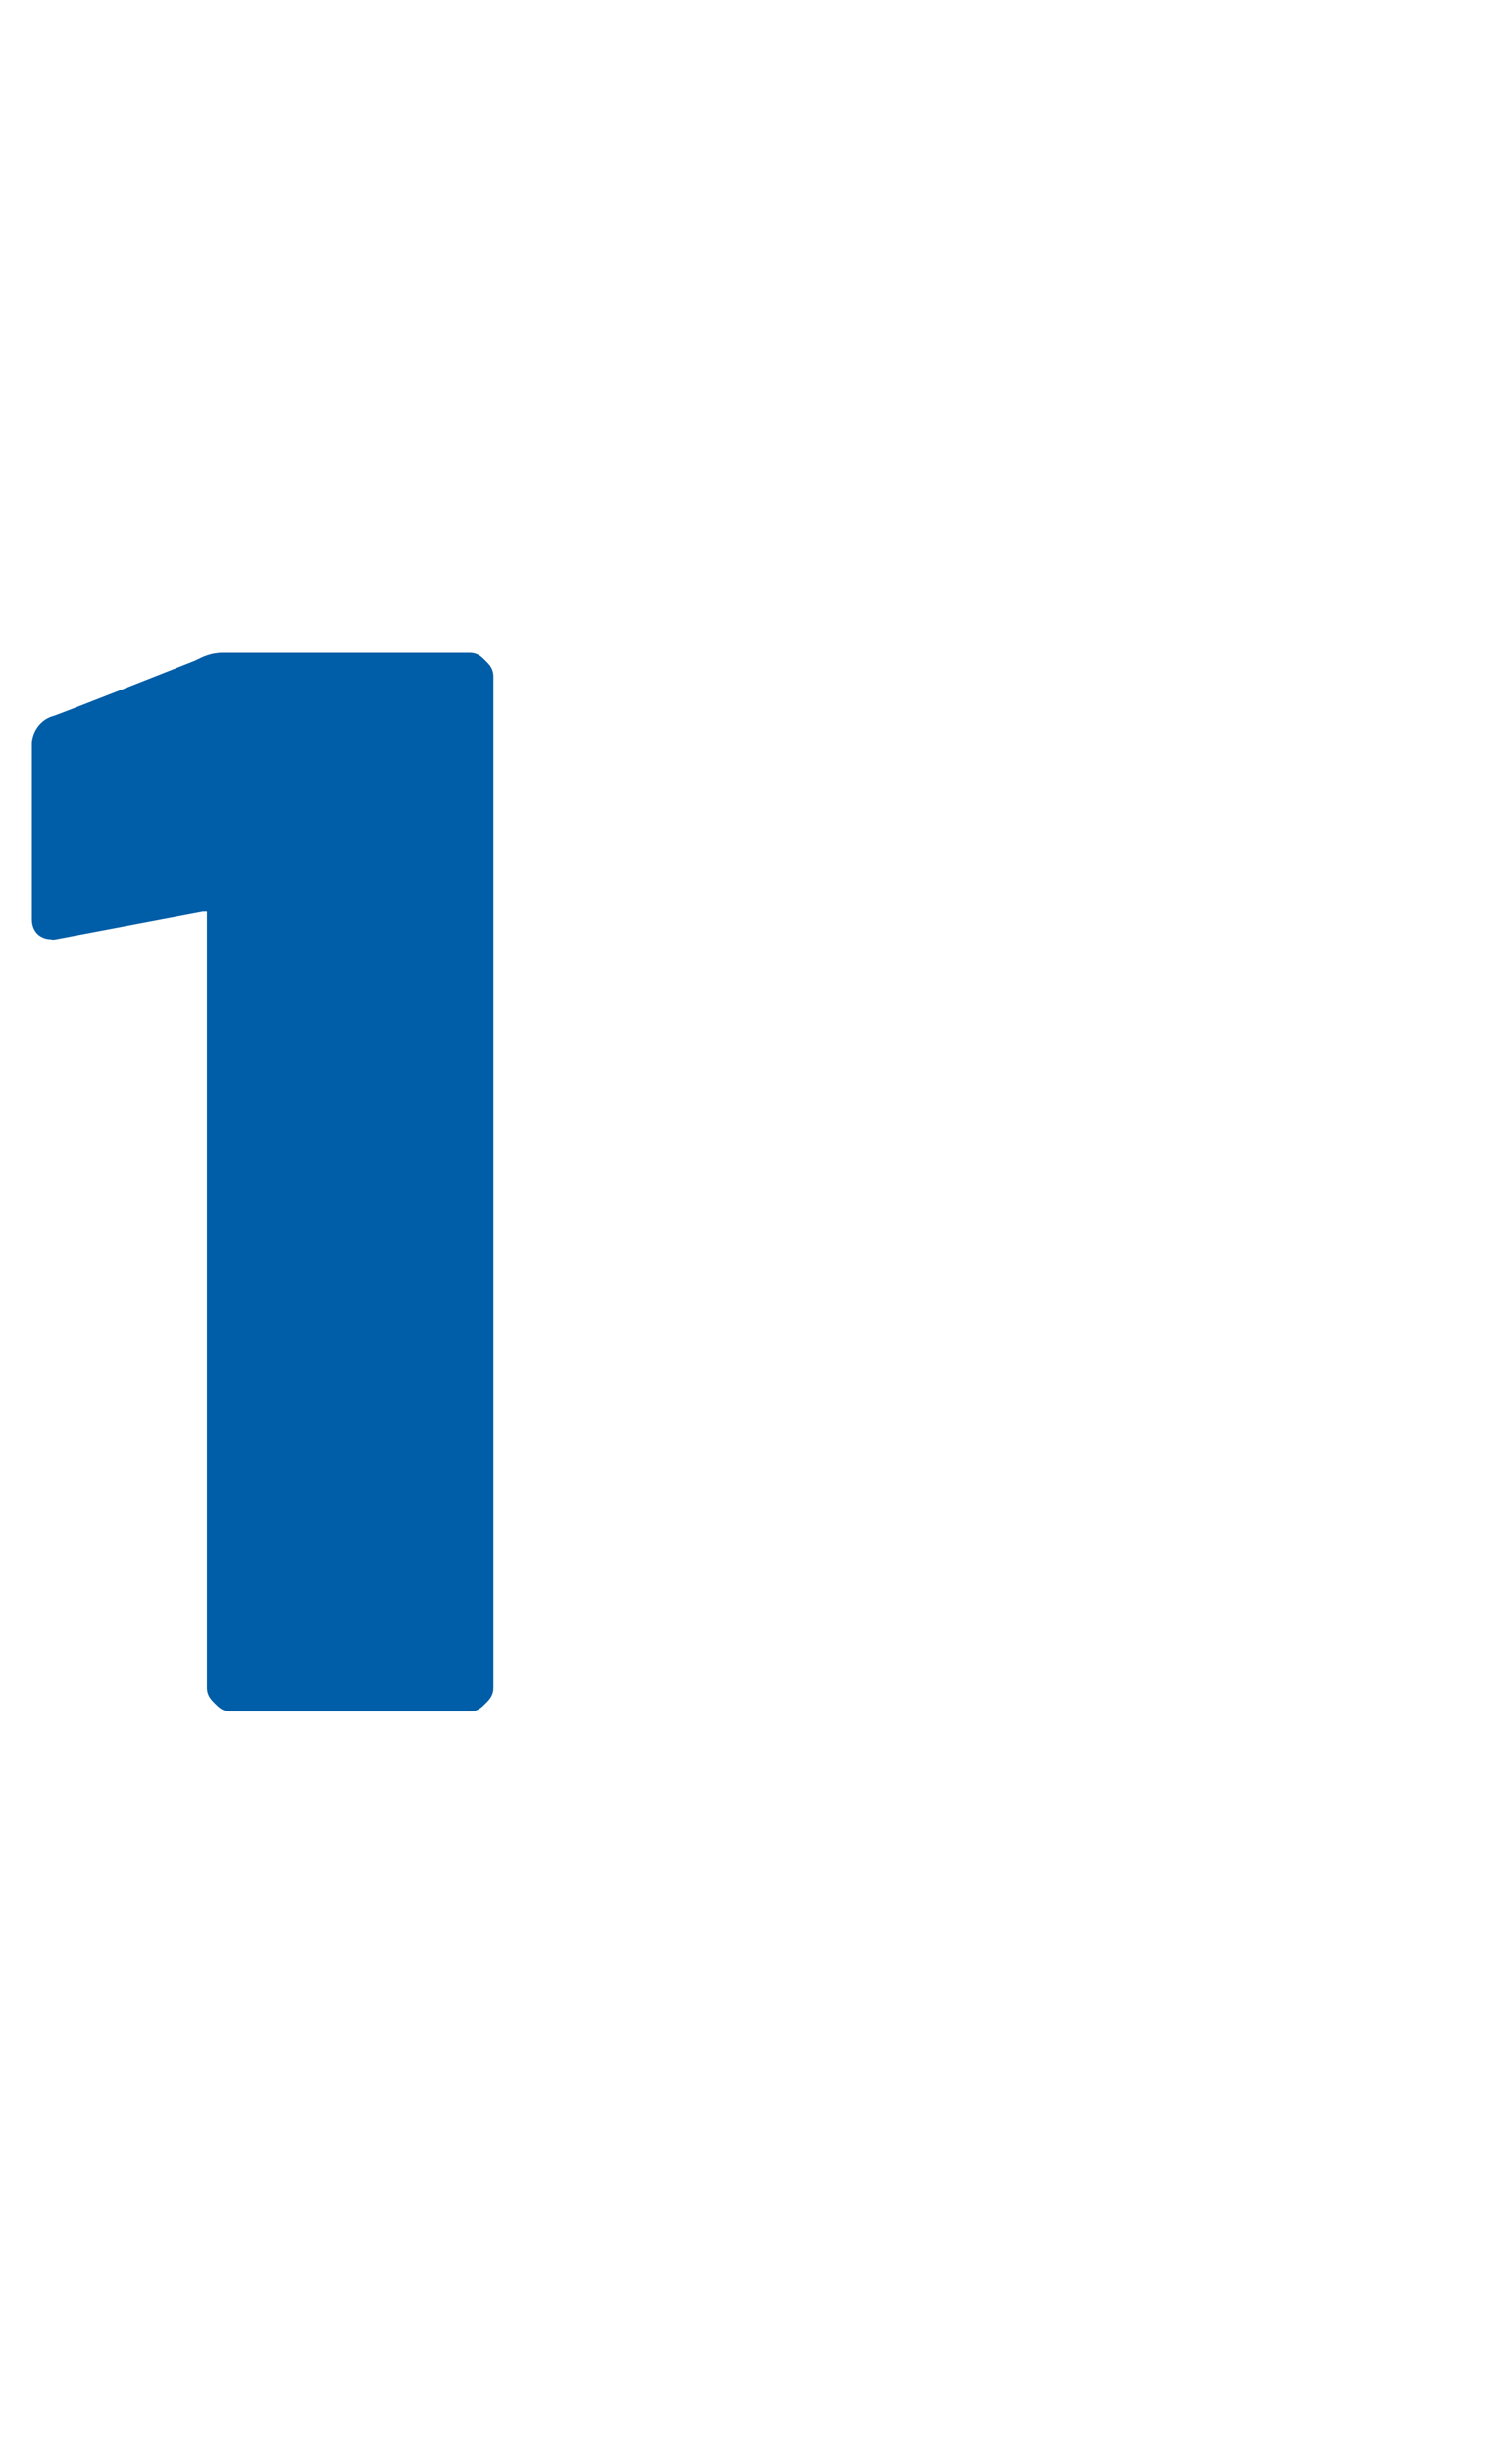 <?xml version="1.0" standalone="no"?><!DOCTYPE svg PUBLIC "-//W3C//DTD SVG 1.1//EN" "http://www.w3.org/Graphics/SVG/1.1/DTD/svg11.dtd"><svg xmlns="http://www.w3.org/2000/svg" version="1.1" width="38px" height="61.6px" viewBox="0 -5 38 61.6" style="top:-5px"><desc>1</desc><defs/><g id="Polygon60564"><path d="m4.9 11.6c.2-.1.4-.2.7-.2h6.2c.2 0 .3.1.4.2c.1.1.2.2.2.4v25.4c0 .2-.1.3-.2.4c-.1.1-.2.2-.4.2h-6c-.2 0-.3-.1-.4-.2c-.1-.1-.2-.2-.2-.4V17.9h-.1l-3.7.7s-.11.02-.1 0c-.3 0-.5-.2-.5-.5v-4.4c0-.3.2-.6.5-.7c-.01.03 3.6-1.4 3.6-1.4c0 0 0-.05 0 0z" stroke="none" fill="#005da7"/></g></svg>